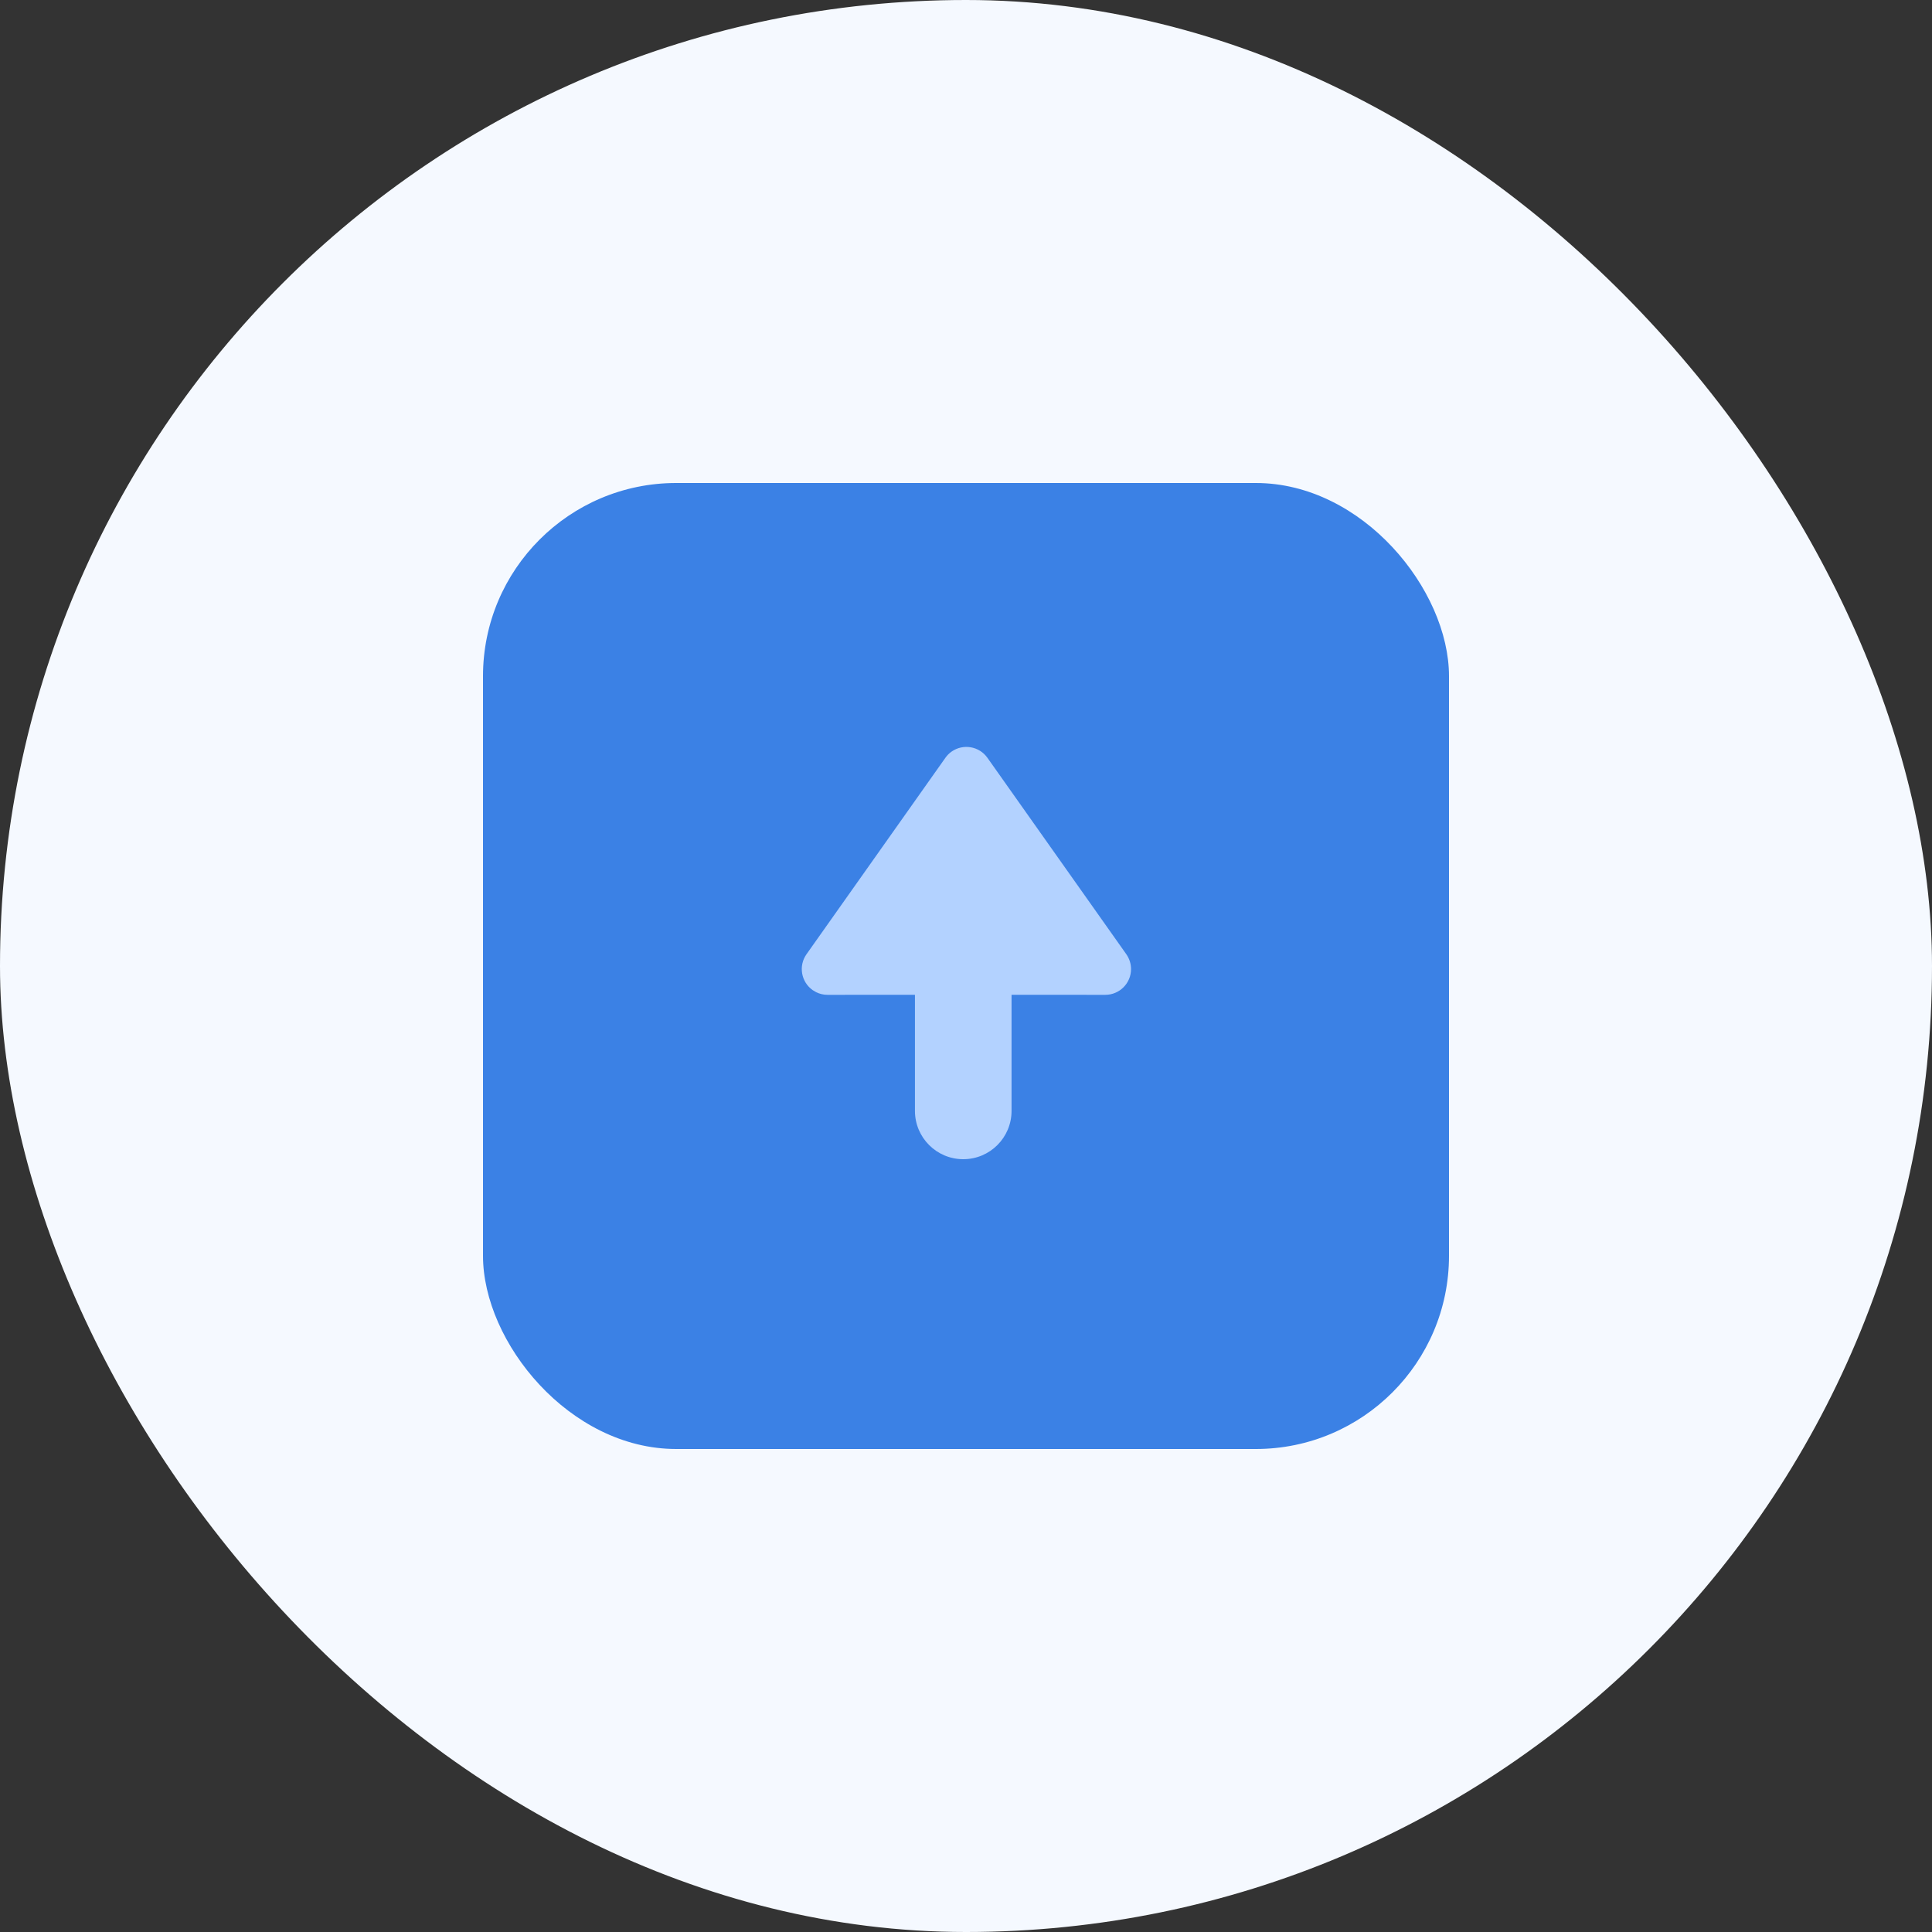 <?xml version="1.0" encoding="UTF-8"?>
<svg width="40px" height="40px" viewBox="0 0 40 40" version="1.1" xmlns="http://www.w3.org/2000/svg" xmlns:xlink="http://www.w3.org/1999/xlink">
    <rect x="0" y="0" width="40" height="40" fill="#333333" stroke="none"/>
    <title>icon_影像上传</title>
    <g id="工作台" stroke="none" stroke-width="1" fill="none" fill-rule="evenodd">
        <g id="单证通正式版" transform="translate(-1157, -780)">
            <g id="编组-29" transform="translate(1026, 714)">
                <g id="编组-6备份-4" transform="translate(113, 64)">
                    <g id="icon_影像上传" transform="translate(18, 2)">
                        <rect id="蒙版备份-3" fill="#F5F9FF" fill-rule="nonzero" x="0" y="0" width="40" height="40" rx="20"></rect>
                        <rect id="矩形" fill="#3B81E5" x="10" y="10" width="20" height="20" rx="4"></rect>
                        <path d="M19.7,15.562 C19.941,15.392 20.274,15.449 20.444,15.69 L23.319,19.756 C23.382,19.846 23.417,19.953 23.417,20.064 C23.417,20.358 23.178,20.597 22.883,20.597 L20.943,20.596 L20.943,23 C20.943,23.552 20.496,24 19.943,24 C19.391,24 18.943,23.552 18.943,23 L18.943,20.596 L17.133,20.597 C17.051,20.597 16.969,20.578 16.896,20.541 L16.825,20.499 C16.585,20.329 16.528,19.996 16.698,19.756 L19.573,15.69 C19.608,15.64 19.651,15.597 19.7,15.562 Z" id="形状结合" fill="#B3D2FF"></path>
                    </g>
                </g>
            </g>
        </g>
    </g>
</svg>